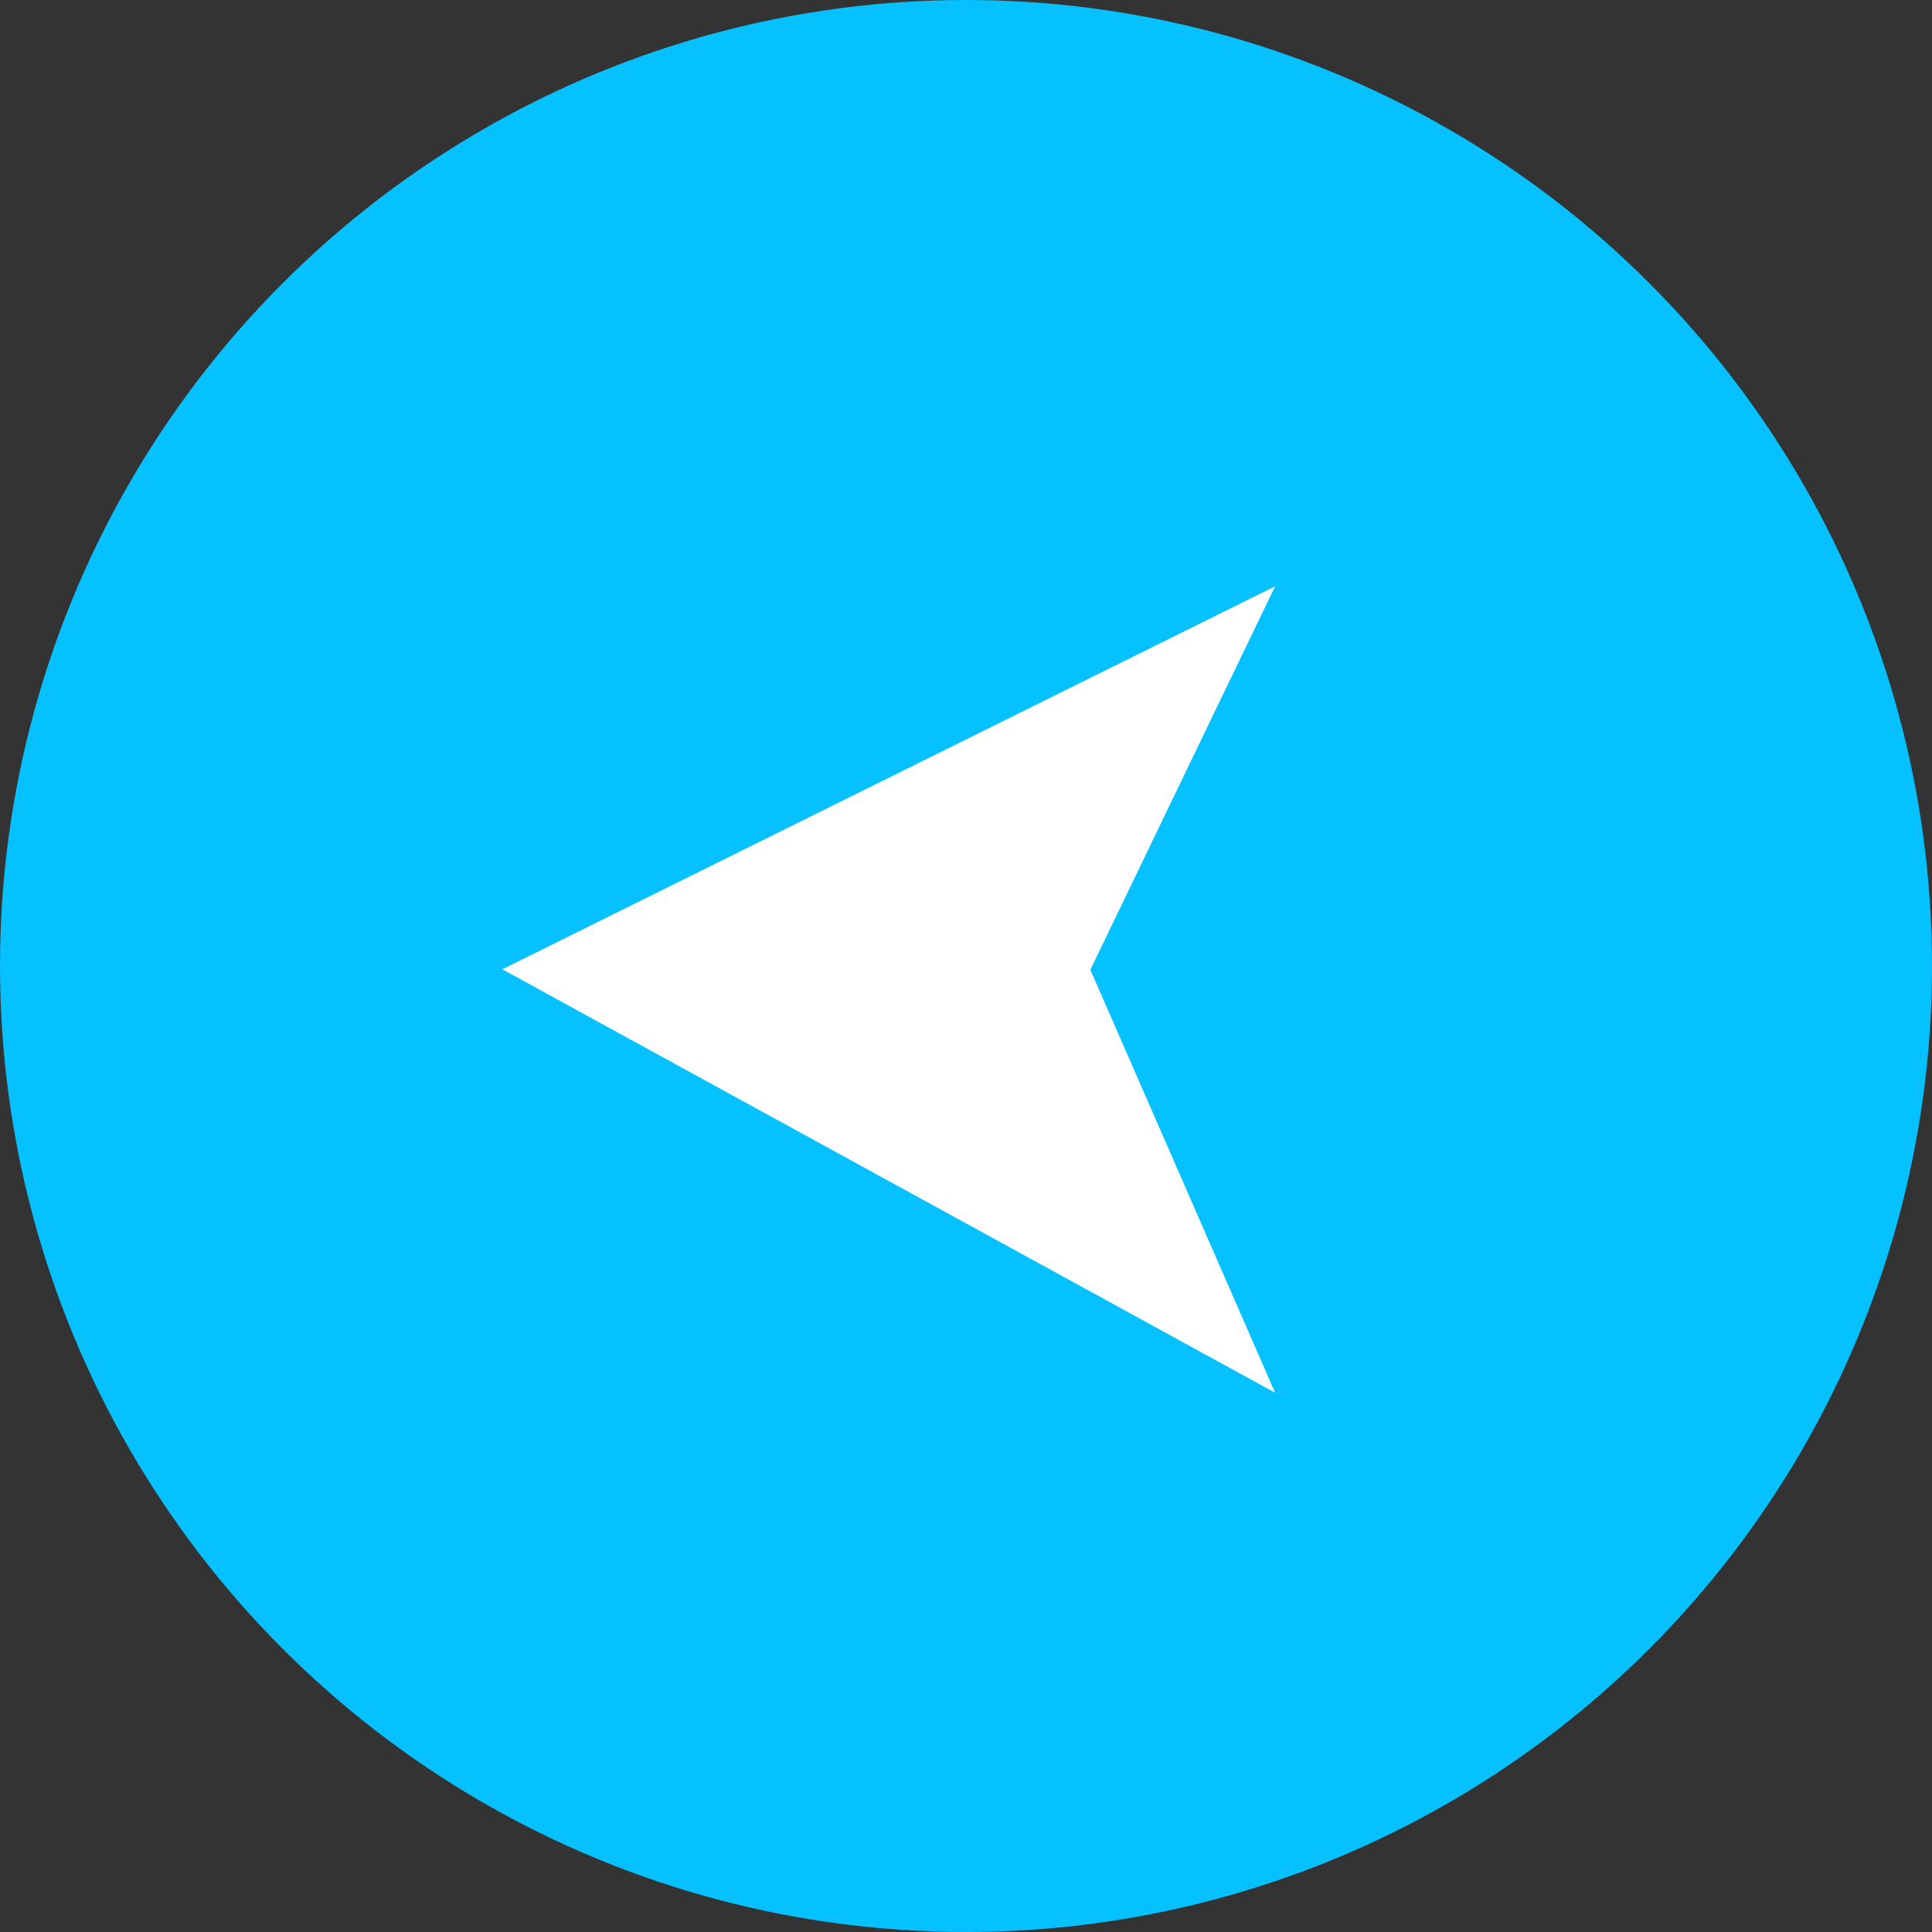 <svg width="50" height="50" viewBox="0 0 50 50" fill="none" xmlns="http://www.w3.org/2000/svg">
<rect x="0" y="0" width="50" height="50" fill="#333333" stroke="none"/>
<circle cx="25" cy="25" r="25" fill="#06C1FF"/>
<path d="M13 25.085L33 36.044L28.218 25.097L33 15.174L13 25.085Z" fill="white"/>
</svg>
